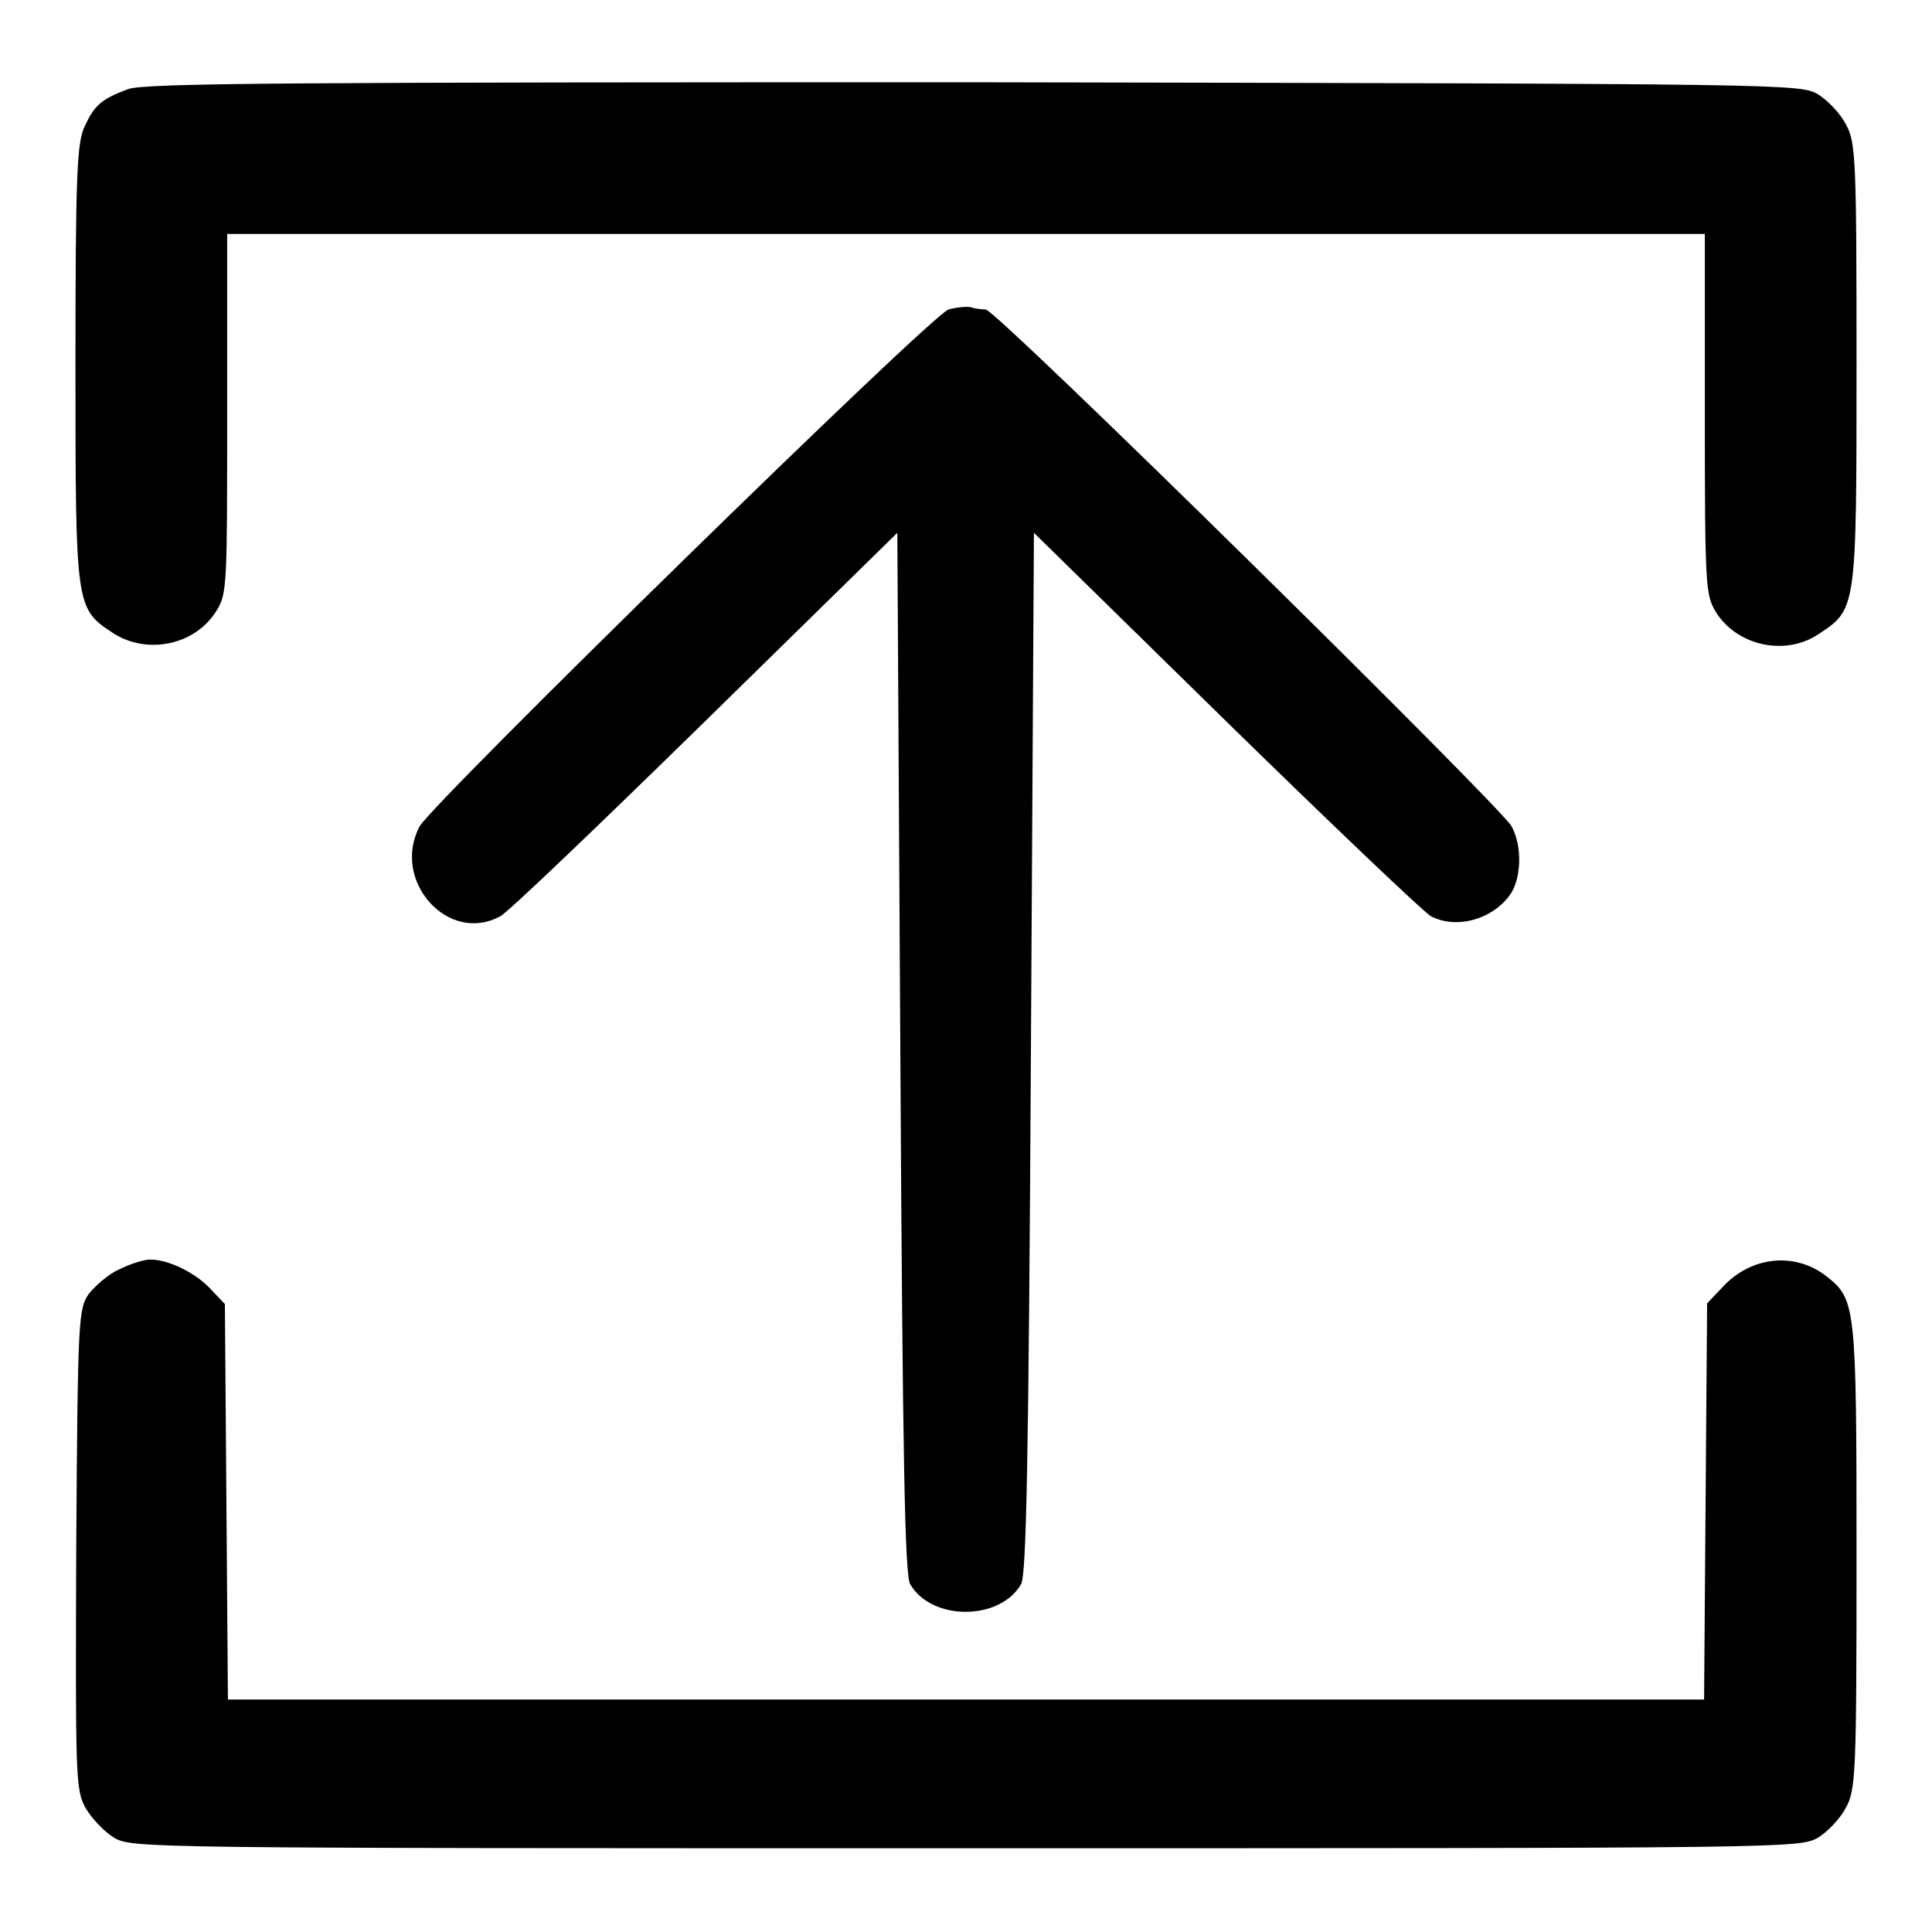 <?xml version="1.0" encoding="utf-8"?>
<!-- Svg Vector Icons : http://www.onlinewebfonts.com/icon -->
<!DOCTYPE svg PUBLIC "-//W3C//DTD SVG 1.1//EN" "http://www.w3.org/Graphics/SVG/1.1/DTD/svg11.dtd">
<svg version="1.1" xmlns="http://www.w3.org/2000/svg" xmlns:xlink="http://www.w3.org/1999/xlink" x="0px" y="0px" viewBox="0 0 256 256" enable-background="new 0 0 256 256" xml:space="preserve">
<g><g><g><path fill="#000000" d="M17,11.8c-3.5,1.3-4.5,2.1-5.8,5c-1,2.1-1.2,6.4-1.2,31.5c0,32.3,0,32.3,5,35.6c4.5,2.9,10.9,1.6,13.7-3c1.4-2.2,1.4-3.5,1.4-26.2V31H128h97.9v23.8c0,22.7,0.1,24,1.4,26.2c2.8,4.6,9.3,6,13.7,3c5-3.3,5-3.2,5-35.8c0-27.1-0.1-29.4-1.4-31.7c-0.7-1.4-2.4-3.2-3.7-4c-2.4-1.4-3.9-1.4-111.8-1.6C38.9,10.9,19.2,11,17,11.8z"/><path fill="#000000" d="M125.7,41c-2.2,0.6-68.4,65.4-70.1,68.5c-3.8,7.2,3.8,15.7,10.7,11.9c0.9-0.4,13.1-12.1,27.1-25.8l25.5-25l0.4,68.9c0.3,54.1,0.6,69.2,1.3,70.4c2.8,4.9,11.9,4.9,14.7,0c0.7-1.2,1-16.3,1.3-70.4l0.4-68.9l25.5,25c14,13.7,26.3,25.4,27.1,25.8c3.4,1.8,8.3,0.4,10.6-3c1.4-2.2,1.5-6.3,0.1-8.9C198.9,106.9,132,41,130.6,41c-0.6,0-1.4-0.1-2-0.3C128.1,40.6,126.8,40.7,125.7,41z"/><path fill="#000000" d="M15.8,168.2c-1.4,0.6-3.2,2.2-4,3.2c-1.4,2-1.5,2.9-1.7,33.8c-0.1,30-0.1,31.9,1.2,34.3c0.8,1.4,2.5,3.2,3.8,4c2.4,1.4,3.7,1.4,112.9,1.4c109.1,0,110.4,0,112.9-1.4c1.3-0.8,3-2.6,3.7-4c1.3-2.3,1.4-4.6,1.4-33.3c0-33.4-0.1-34-4-37.1c-4.1-3.2-9.9-2.7-13.7,1.4l-2.1,2.2L226,199l-0.2,26.2H128H30.2L30,199l-0.2-26.2l-1.8-1.9c-2-2.2-5.6-4-8.1-4C19,166.9,17.2,167.5,15.8,168.2z"/></g></g></g>
</svg>